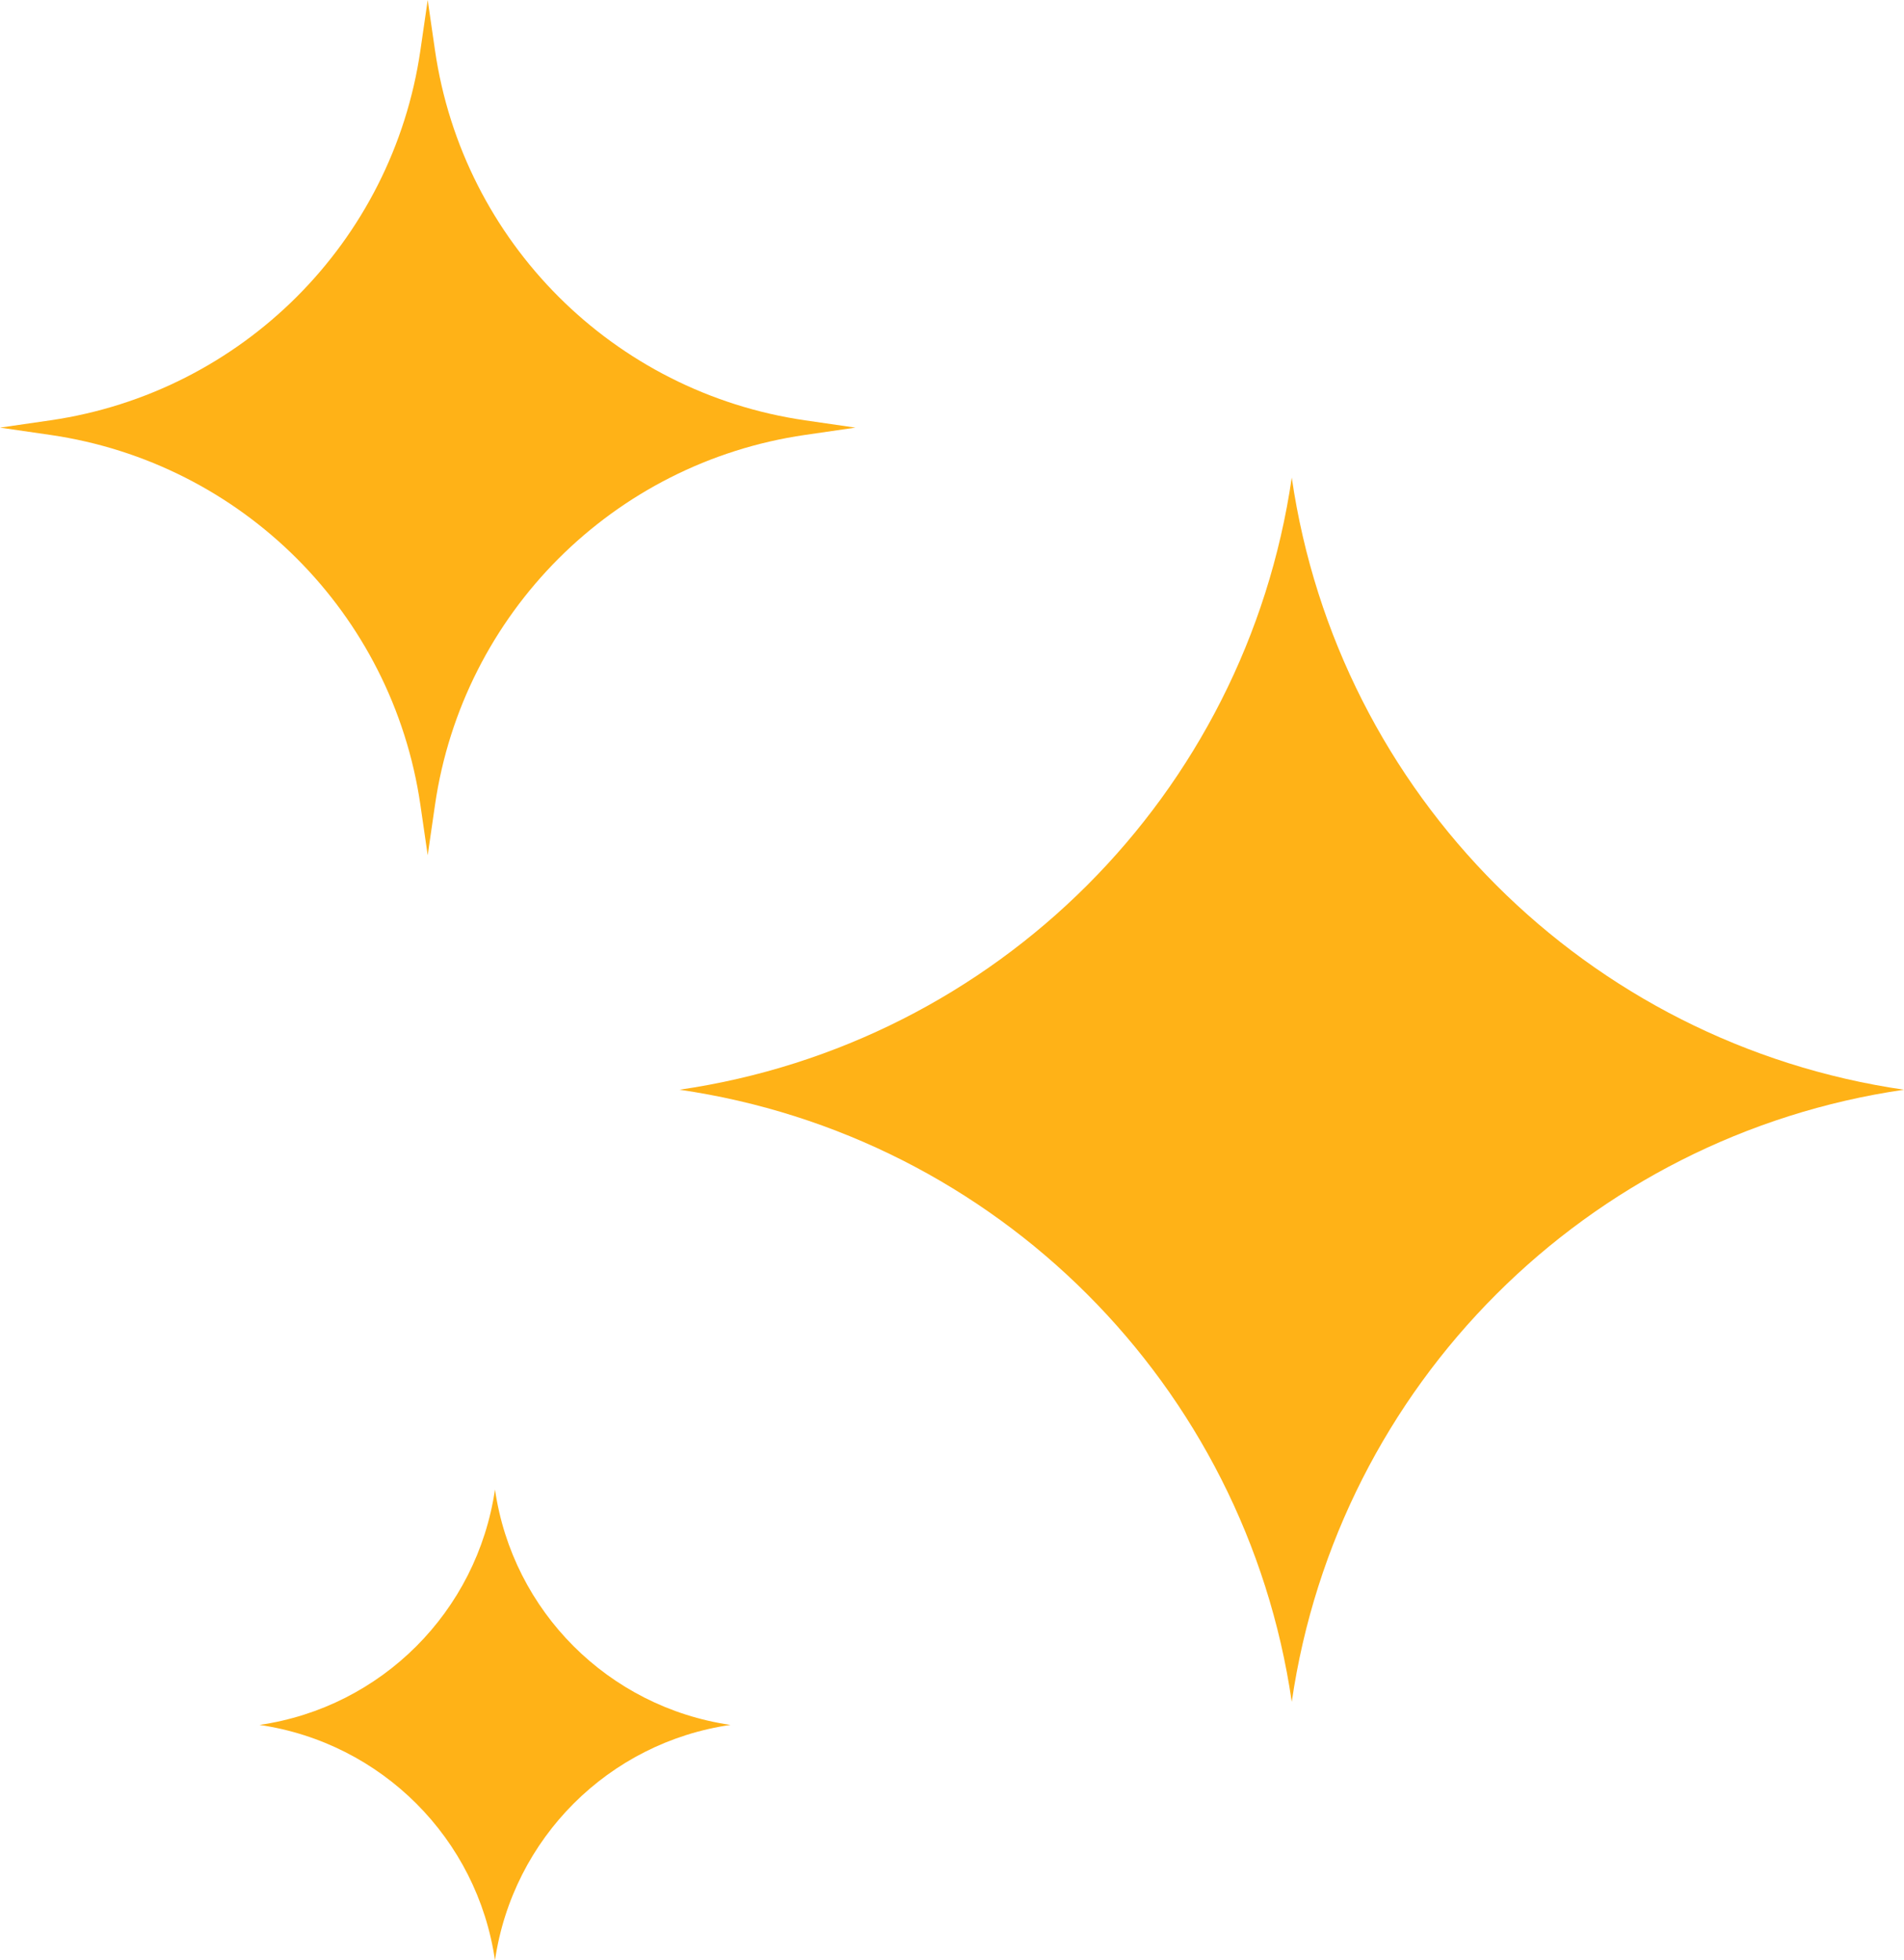 <?xml version="1.0" encoding="UTF-8"?>
<svg id="Livello_2" data-name="Livello 2" xmlns="http://www.w3.org/2000/svg" viewBox="0 0 99.05 101.99">
  <defs>
    <style>
      .cls-1 {
        fill: #ffb217;
      }
    </style>
  </defs>
  <g id="Layer_11" data-name="Layer 11">
    <g>
      <path class="cls-1" d="M67.2,24.85h0s0,0,0,0c2.4,16.49,15.36,29.45,31.85,31.85h0s0,0,0,0c-16.49,2.4-29.45,15.36-31.85,31.85h0s0,0,0,0c-2.4-16.49-15.36-29.45-31.85-31.85h0s0,0,0,0c16.49-2.4,29.45-15.36,31.85-31.85Z"/>
      <path class="cls-1" d="M25.75,77.5h0s0,0,0,0c.92,6.34,5.9,11.32,12.25,12.25h0s0,0,0,0c-6.34.92-11.32,5.9-12.25,12.25h0s0,0,0,0c-.92-6.34-5.9-11.32-12.25-12.25h0s0,0,0,0c6.34-.92,11.32-5.9,12.25-12.25Z"/>
      <path class="cls-1" d="M21.87,2.62l.38-2.62.38,2.62c1.45,9.97,9.28,17.8,19.25,19.25l2.62.38-2.62.38c-9.97,1.45-17.8,9.28-19.25,19.25l-.38,2.62-.38-2.62c-1.45-9.97-9.28-17.8-19.25-19.25l-2.62-.38,2.62-.38c9.97-1.45,17.8-9.28,19.25-19.25Z"/>
    </g>
  </g>
</svg>